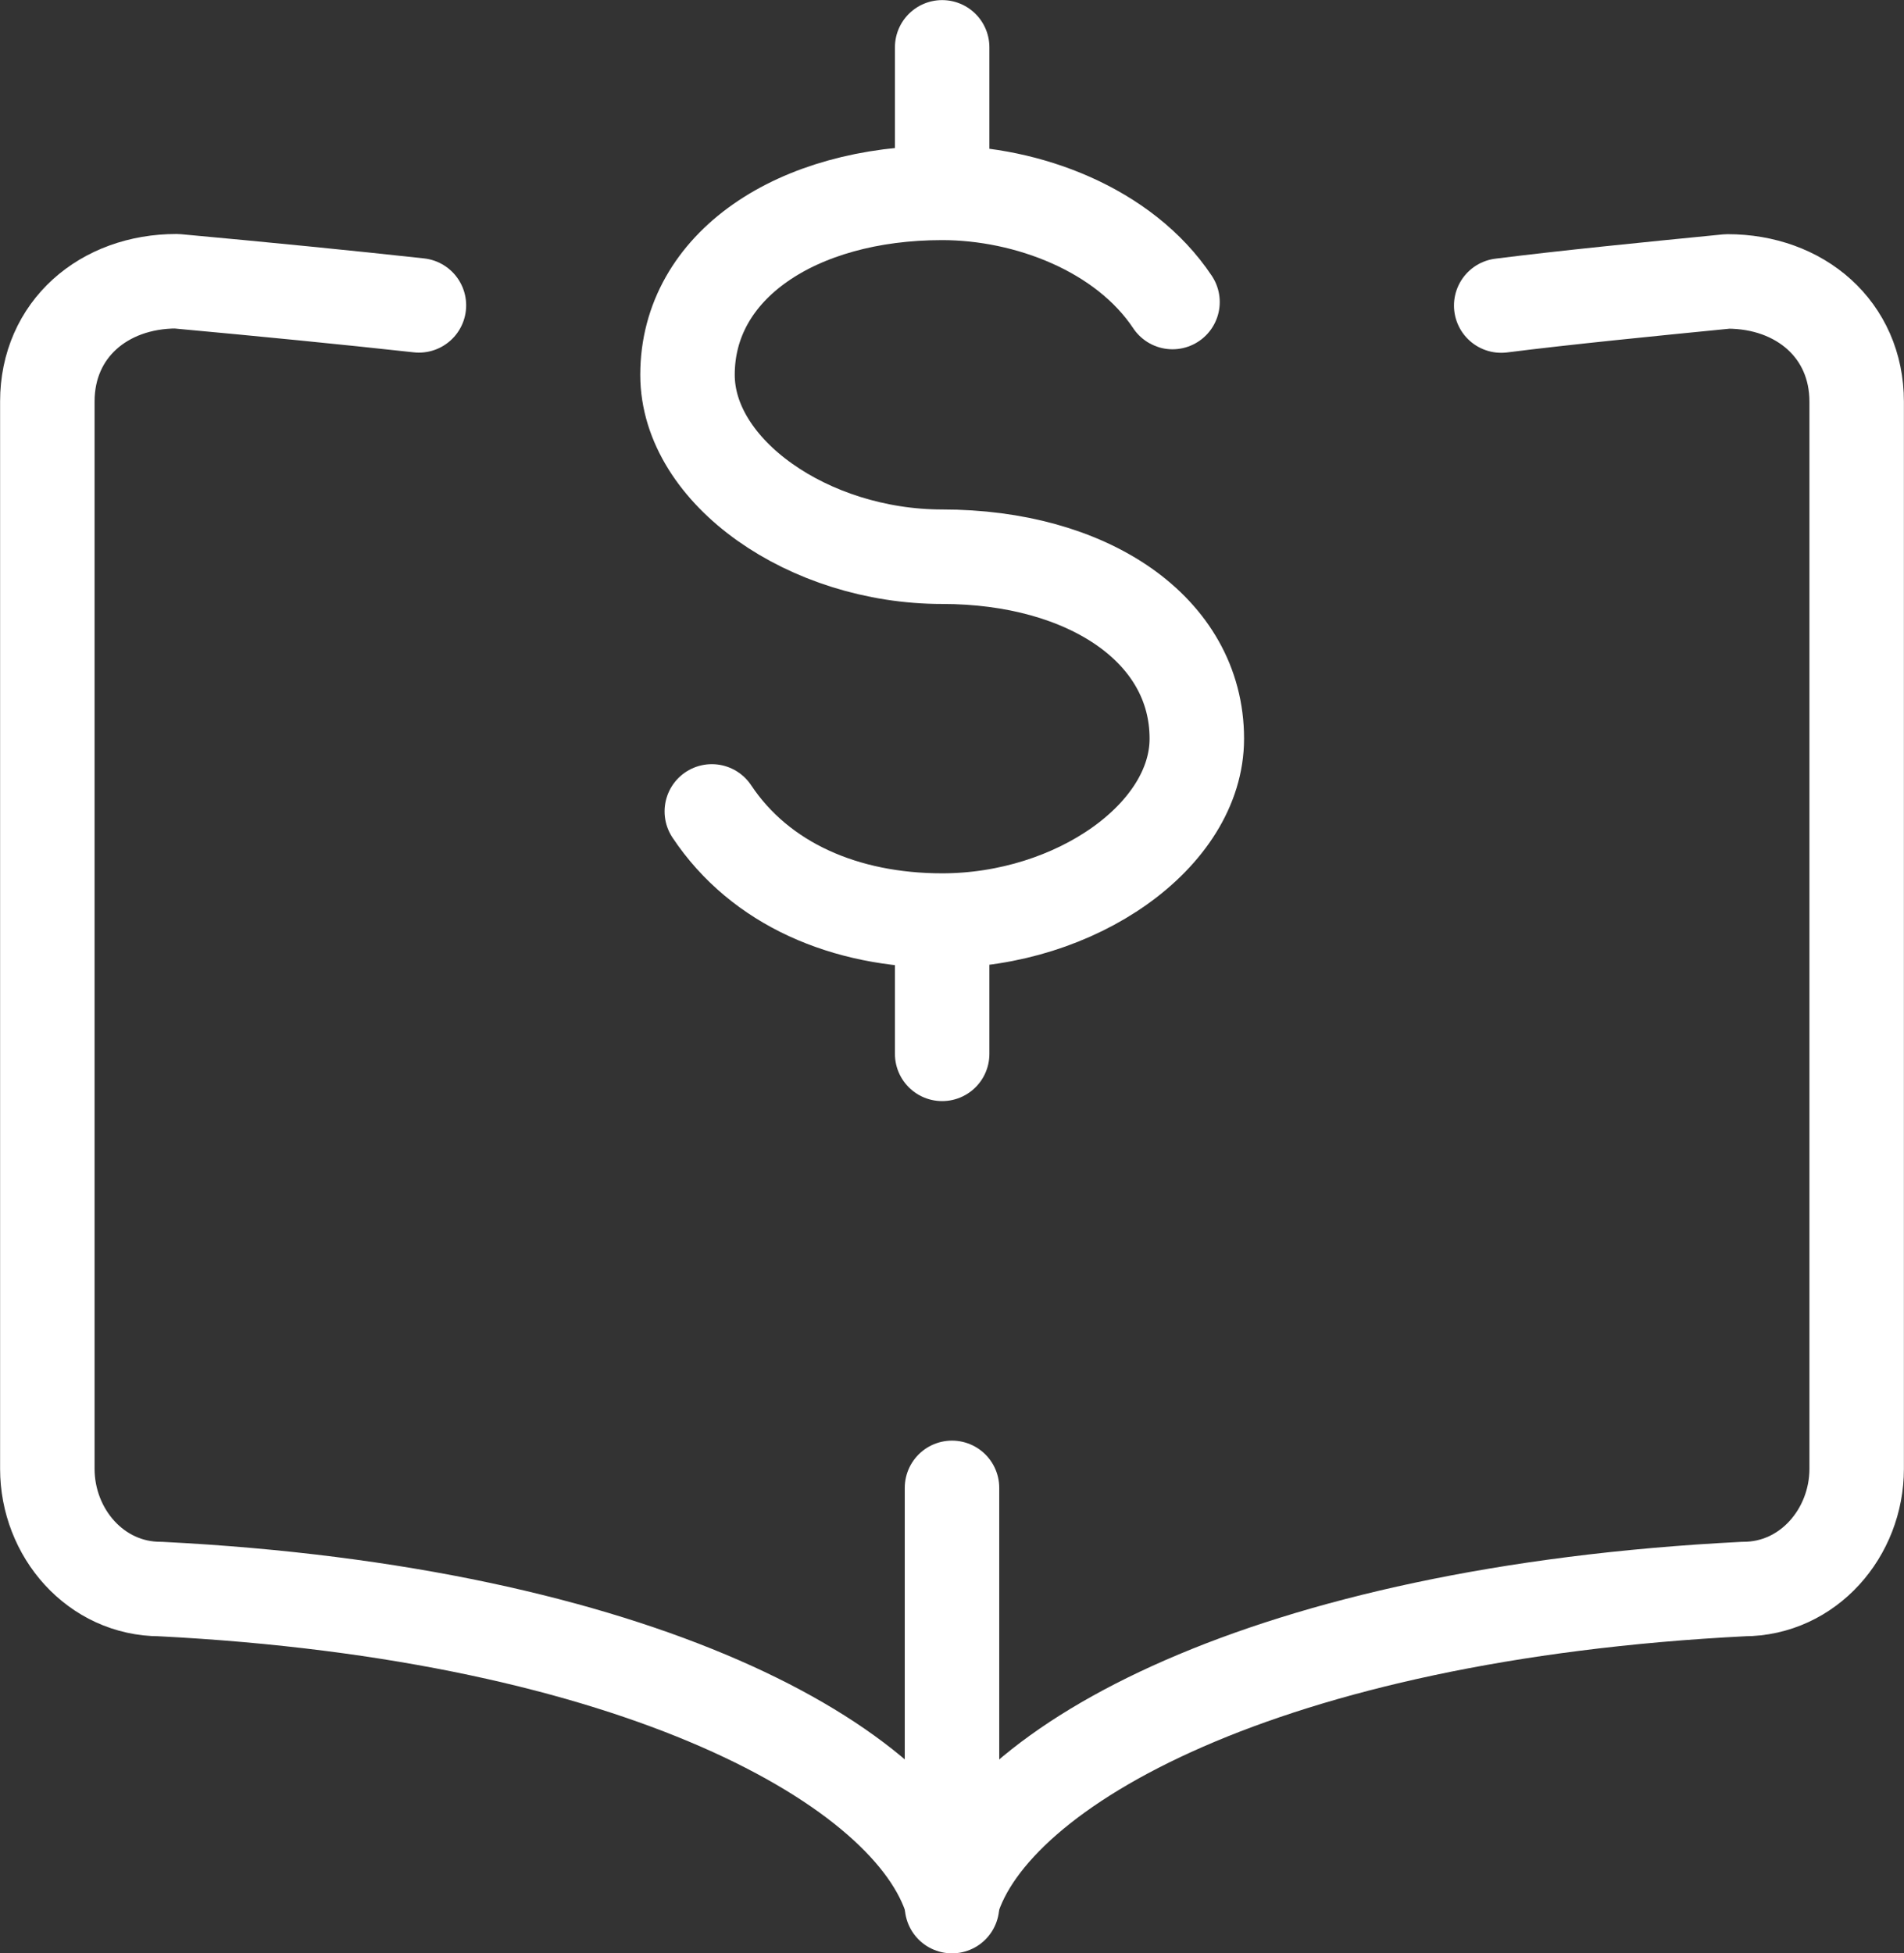 <?xml version="1.0" encoding="utf-8"?>
<svg xmlns="http://www.w3.org/2000/svg" id="Layer_2" viewBox="0 0 102.58 105.22">
  <rect x="0" y="0" width="102.58" height="105.22" fill="#333333" stroke="none"/>
  <g id="New_Design">
    <path d="m22.57,16.45c-3.92-.43-8.27-.86-13.06-1.3-3.92,0-6.96,2.59-6.96,6.48v57.49c0,3.46,2.61,6.48,6.09,6.48,25.68,1.3,40.48,9.51,42.65,16.86,2.18-7.35,16.97-15.56,42.65-16.86,3.48,0,6.09-3.03,6.09-6.48V21.64c0-3.89-3.05-6.48-6.96-6.48-4.35.43-8.7.86-12.19,1.3" style="fill:none; stroke:#fff; stroke-linecap:round; stroke-linejoin:round; stroke-width:5.09px;"/>
    <path d="m51.29,80.15v22.53" style="fill:none; stroke:#fff; stroke-linecap:round; stroke-linejoin:round; stroke-width:5.09px;"/>
    <path d="m38.35,43.71c2.61,3.92,7.19,5.88,12.41,5.88,7.19,0,13.72-4.57,13.72-9.8,0-5.88-5.88-9.8-13.72-9.8-7.19,0-13.72-4.57-13.72-9.8,0-5.88,5.88-9.8,13.72-9.8,4.57,0,9.8,1.96,12.41,5.88" style="fill:none; stroke:#fff; stroke-linecap:round; stroke-linejoin:round; stroke-width:5.09px;"/>
    <path d="m50.76,50.24v6.53" style="fill:none; stroke:#fff; stroke-linecap:round; stroke-linejoin:round; stroke-width:5.09px;"/>
    <path d="m50.76,2.55v7.19" style="fill:none; stroke:#fff; stroke-linecap:round; stroke-linejoin:round; stroke-width:5.09px;"/>
  </g>
</svg>